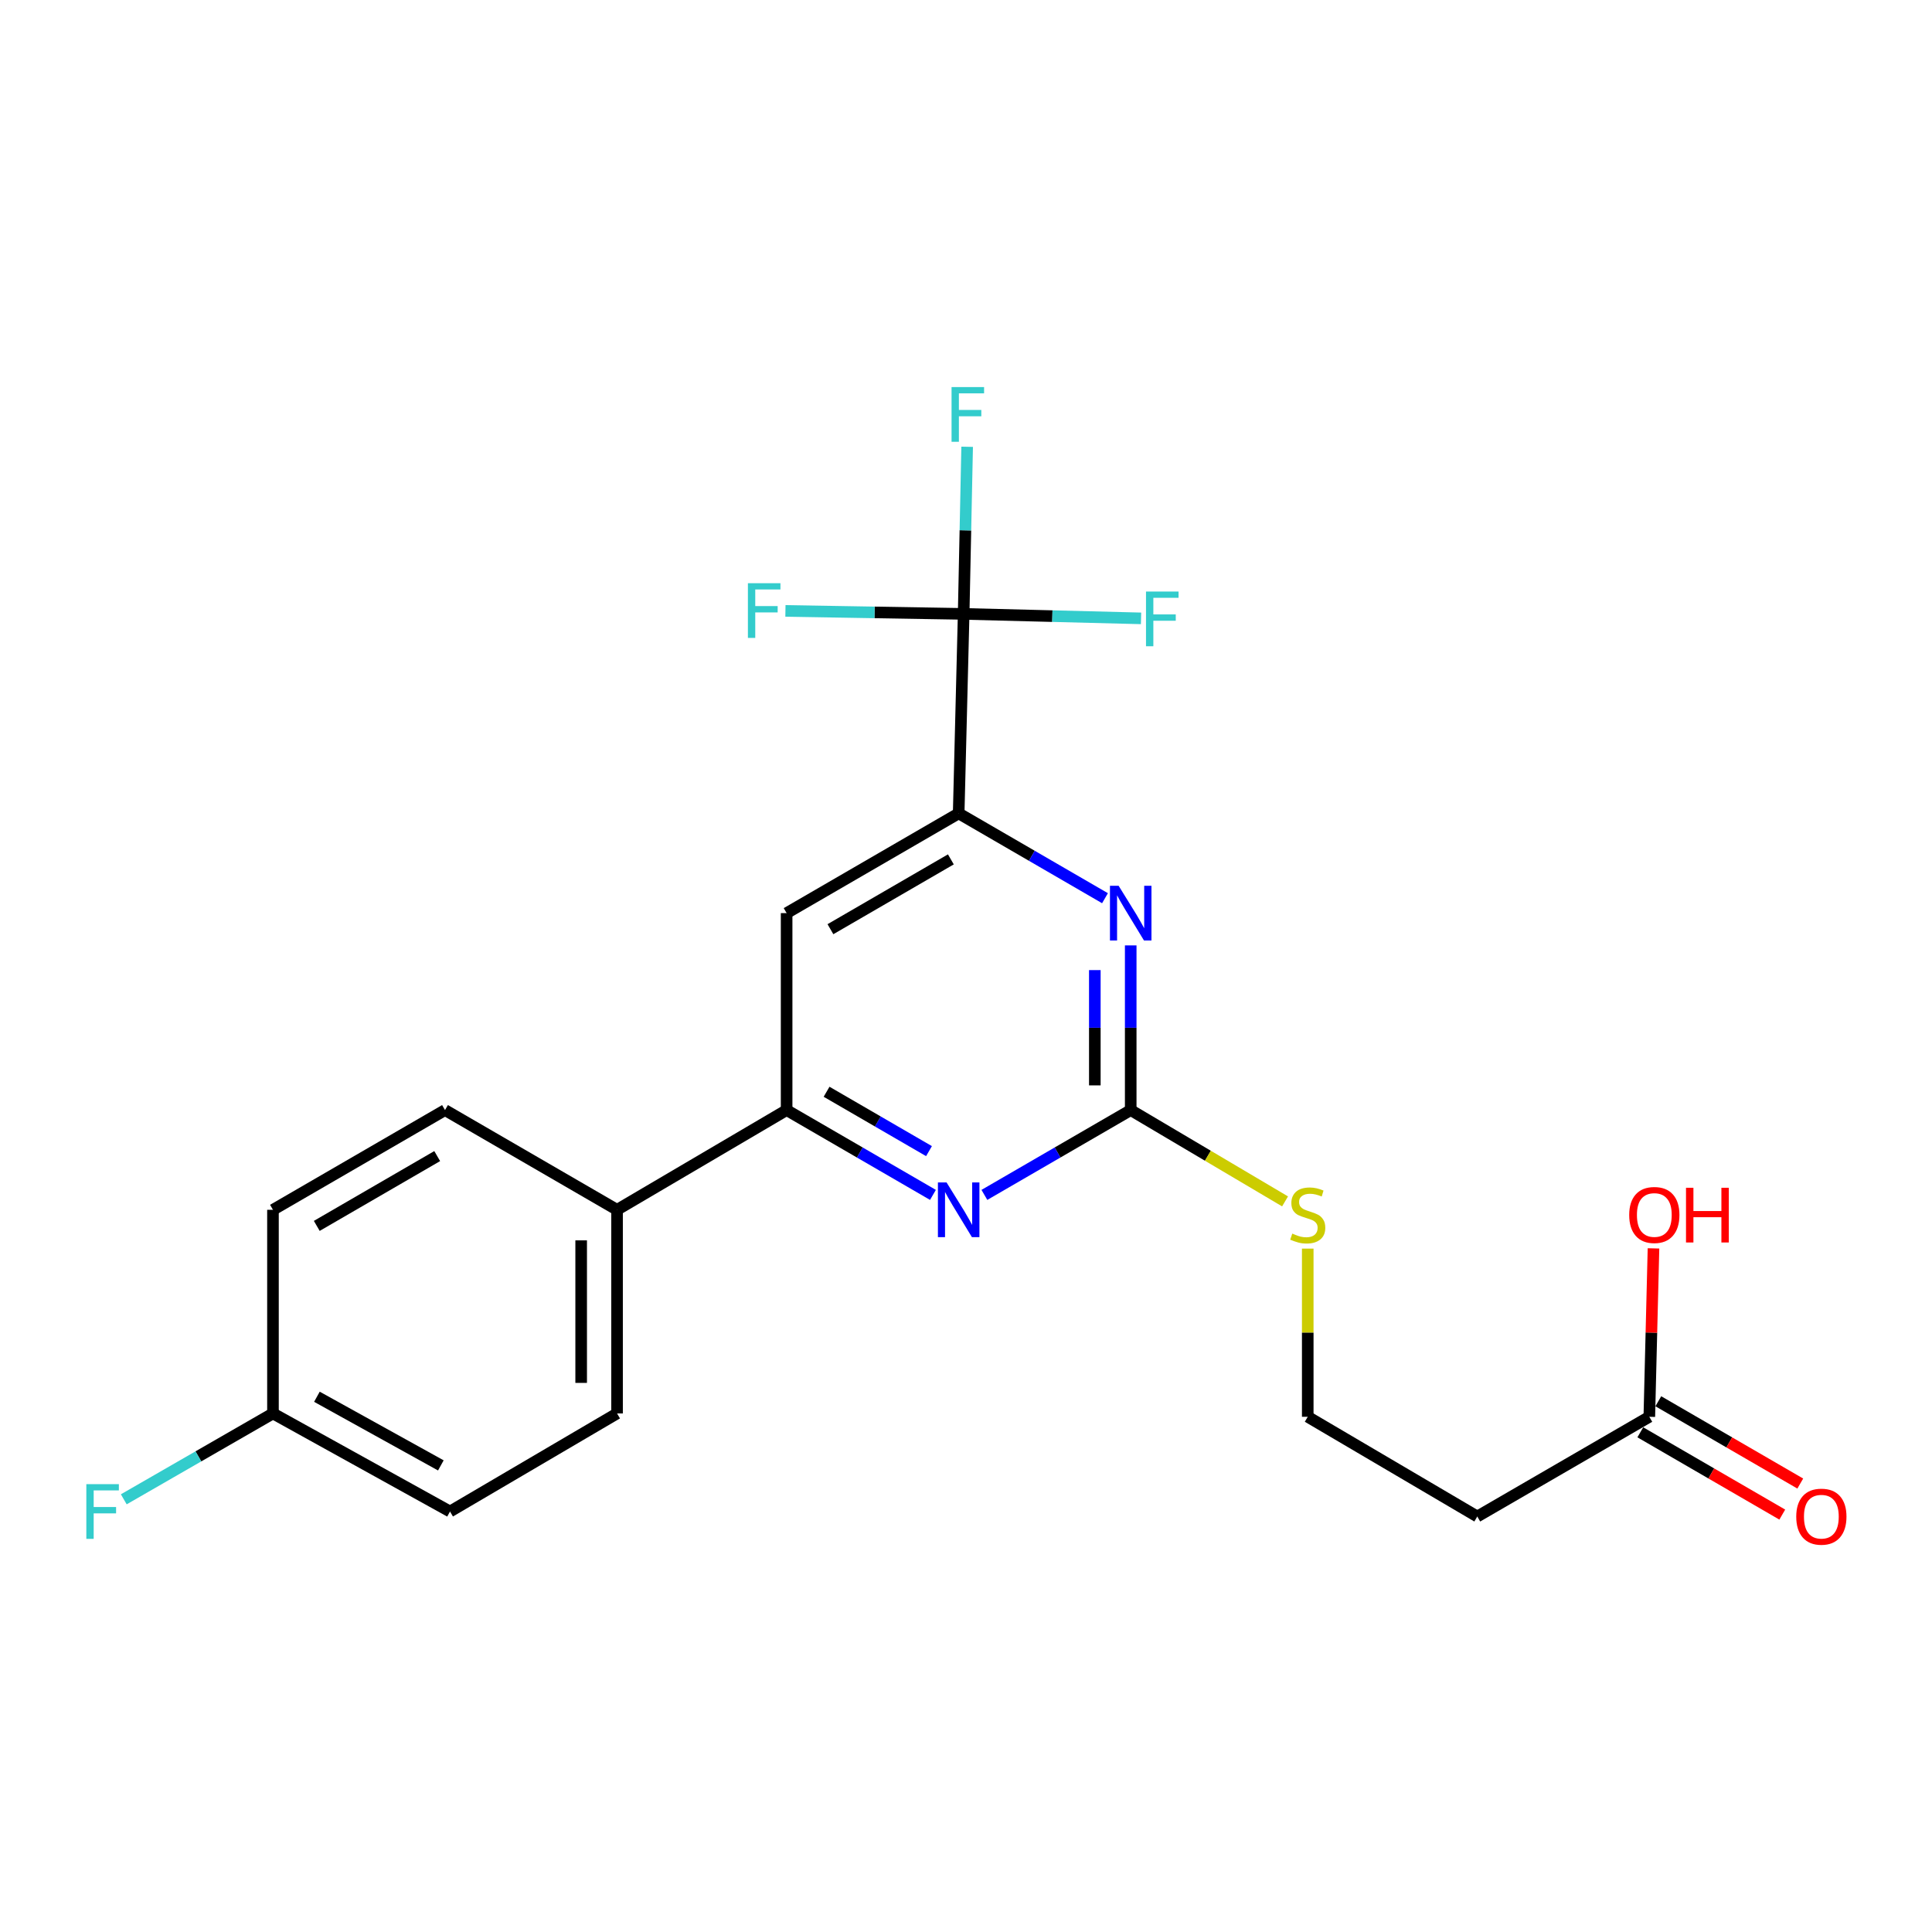<?xml version='1.0' encoding='iso-8859-1'?>
<svg version='1.1' baseProfile='full'
              xmlns='http://www.w3.org/2000/svg'
                      xmlns:rdkit='http://www.rdkit.org/xml'
                      xmlns:xlink='http://www.w3.org/1999/xlink'
                  xml:space='preserve'
width='1000px' height='1000px' viewBox='0 0 1000 1000'>
<!-- END OF HEADER -->
<rect style='opacity:1.0;fill:#FFFFFF;stroke:none' width='1000' height='1000' x='0' y='0'> </rect>
<path class='bond-1' d='M 498.786,317.748 L 496.206,420.998' style='fill:none;fill-rule:evenodd;stroke:#000000;stroke-width:6px;stroke-linecap:butt;stroke-linejoin:miter;stroke-opacity:1' />
<path class='bond-11' d='M 498.786,317.748 L 544.693,318.905' style='fill:none;fill-rule:evenodd;stroke:#000000;stroke-width:6px;stroke-linecap:butt;stroke-linejoin:miter;stroke-opacity:1' />
<path class='bond-11' d='M 544.693,318.905 L 590.601,320.062' style='fill:none;fill-rule:evenodd;stroke:#33CCCC;stroke-width:6px;stroke-linecap:butt;stroke-linejoin:miter;stroke-opacity:1' />
<path class='bond-12' d='M 498.786,317.748 L 452.662,316.979' style='fill:none;fill-rule:evenodd;stroke:#000000;stroke-width:6px;stroke-linecap:butt;stroke-linejoin:miter;stroke-opacity:1' />
<path class='bond-12' d='M 452.662,316.979 L 406.538,316.209' style='fill:none;fill-rule:evenodd;stroke:#33CCCC;stroke-width:6px;stroke-linecap:butt;stroke-linejoin:miter;stroke-opacity:1' />
<path class='bond-13' d='M 498.786,317.748 L 499.69,274.5' style='fill:none;fill-rule:evenodd;stroke:#000000;stroke-width:6px;stroke-linecap:butt;stroke-linejoin:miter;stroke-opacity:1' />
<path class='bond-13' d='M 499.69,274.5 L 500.593,231.251' style='fill:none;fill-rule:evenodd;stroke:#33CCCC;stroke-width:6px;stroke-linecap:butt;stroke-linejoin:miter;stroke-opacity:1' />
<path class='bond-0' d='M 585.255,574.577 L 585.255,531.957' style='fill:none;fill-rule:evenodd;stroke:#000000;stroke-width:6px;stroke-linecap:butt;stroke-linejoin:miter;stroke-opacity:1' />
<path class='bond-0' d='M 585.255,531.957 L 585.255,489.336' style='fill:none;fill-rule:evenodd;stroke:#0000FF;stroke-width:6px;stroke-linecap:butt;stroke-linejoin:miter;stroke-opacity:1' />
<path class='bond-0' d='M 566.68,561.791 L 566.68,531.957' style='fill:none;fill-rule:evenodd;stroke:#000000;stroke-width:6px;stroke-linecap:butt;stroke-linejoin:miter;stroke-opacity:1' />
<path class='bond-0' d='M 566.68,531.957 L 566.68,502.122' style='fill:none;fill-rule:evenodd;stroke:#0000FF;stroke-width:6px;stroke-linecap:butt;stroke-linejoin:miter;stroke-opacity:1' />
<path class='bond-9' d='M 585.255,574.577 L 625.199,598.208' style='fill:none;fill-rule:evenodd;stroke:#000000;stroke-width:6px;stroke-linecap:butt;stroke-linejoin:miter;stroke-opacity:1' />
<path class='bond-9' d='M 625.199,598.208 L 665.143,621.84' style='fill:none;fill-rule:evenodd;stroke:#CCCC00;stroke-width:6px;stroke-linecap:butt;stroke-linejoin:miter;stroke-opacity:1' />
<path class='bond-22' d='M 585.255,574.577 L 547.387,596.528' style='fill:none;fill-rule:evenodd;stroke:#000000;stroke-width:6px;stroke-linecap:butt;stroke-linejoin:miter;stroke-opacity:1' />
<path class='bond-22' d='M 547.387,596.528 L 509.519,618.479' style='fill:none;fill-rule:evenodd;stroke:#0000FF;stroke-width:6px;stroke-linecap:butt;stroke-linejoin:miter;stroke-opacity:1' />
<path class='bond-2' d='M 496.206,420.998 L 534.074,442.953' style='fill:none;fill-rule:evenodd;stroke:#000000;stroke-width:6px;stroke-linecap:butt;stroke-linejoin:miter;stroke-opacity:1' />
<path class='bond-2' d='M 534.074,442.953 L 571.942,464.909' style='fill:none;fill-rule:evenodd;stroke:#0000FF;stroke-width:6px;stroke-linecap:butt;stroke-linejoin:miter;stroke-opacity:1' />
<path class='bond-5' d='M 496.206,420.998 L 407.157,472.628' style='fill:none;fill-rule:evenodd;stroke:#000000;stroke-width:6px;stroke-linecap:butt;stroke-linejoin:miter;stroke-opacity:1' />
<path class='bond-5' d='M 492.166,444.812 L 429.831,480.953' style='fill:none;fill-rule:evenodd;stroke:#000000;stroke-width:6px;stroke-linecap:butt;stroke-linejoin:miter;stroke-opacity:1' />
<path class='bond-3' d='M 482.893,618.479 L 445.025,596.528' style='fill:none;fill-rule:evenodd;stroke:#0000FF;stroke-width:6px;stroke-linecap:butt;stroke-linejoin:miter;stroke-opacity:1' />
<path class='bond-3' d='M 445.025,596.528 L 407.157,574.577' style='fill:none;fill-rule:evenodd;stroke:#000000;stroke-width:6px;stroke-linecap:butt;stroke-linejoin:miter;stroke-opacity:1' />
<path class='bond-3' d='M 480.848,595.823 L 454.341,580.457' style='fill:none;fill-rule:evenodd;stroke:#0000FF;stroke-width:6px;stroke-linecap:butt;stroke-linejoin:miter;stroke-opacity:1' />
<path class='bond-3' d='M 454.341,580.457 L 427.833,565.091' style='fill:none;fill-rule:evenodd;stroke:#000000;stroke-width:6px;stroke-linecap:butt;stroke-linejoin:miter;stroke-opacity:1' />
<path class='bond-4' d='M 407.157,574.577 L 407.157,472.628' style='fill:none;fill-rule:evenodd;stroke:#000000;stroke-width:6px;stroke-linecap:butt;stroke-linejoin:miter;stroke-opacity:1' />
<path class='bond-7' d='M 407.157,574.577 L 319.387,626.196' style='fill:none;fill-rule:evenodd;stroke:#000000;stroke-width:6px;stroke-linecap:butt;stroke-linejoin:miter;stroke-opacity:1' />
<path class='bond-6' d='M 853.683,733.326 L 764.634,784.945' style='fill:none;fill-rule:evenodd;stroke:#000000;stroke-width:6px;stroke-linecap:butt;stroke-linejoin:miter;stroke-opacity:1' />
<path class='bond-10' d='M 849.025,741.361 L 885.763,762.657' style='fill:none;fill-rule:evenodd;stroke:#000000;stroke-width:6px;stroke-linecap:butt;stroke-linejoin:miter;stroke-opacity:1' />
<path class='bond-10' d='M 885.763,762.657 L 922.501,783.953' style='fill:none;fill-rule:evenodd;stroke:#FF0000;stroke-width:6px;stroke-linecap:butt;stroke-linejoin:miter;stroke-opacity:1' />
<path class='bond-10' d='M 858.341,725.291 L 895.079,746.587' style='fill:none;fill-rule:evenodd;stroke:#000000;stroke-width:6px;stroke-linecap:butt;stroke-linejoin:miter;stroke-opacity:1' />
<path class='bond-10' d='M 895.079,746.587 L 931.817,767.883' style='fill:none;fill-rule:evenodd;stroke:#FF0000;stroke-width:6px;stroke-linecap:butt;stroke-linejoin:miter;stroke-opacity:1' />
<path class='bond-18' d='M 853.683,733.326 L 854.763,689.743' style='fill:none;fill-rule:evenodd;stroke:#000000;stroke-width:6px;stroke-linecap:butt;stroke-linejoin:miter;stroke-opacity:1' />
<path class='bond-18' d='M 854.763,689.743 L 855.843,646.161' style='fill:none;fill-rule:evenodd;stroke:#FF0000;stroke-width:6px;stroke-linecap:butt;stroke-linejoin:miter;stroke-opacity:1' />
<path class='bond-14' d='M 319.387,626.196 L 319.387,731.592' style='fill:none;fill-rule:evenodd;stroke:#000000;stroke-width:6px;stroke-linecap:butt;stroke-linejoin:miter;stroke-opacity:1' />
<path class='bond-14' d='M 300.811,642.006 L 300.811,715.783' style='fill:none;fill-rule:evenodd;stroke:#000000;stroke-width:6px;stroke-linecap:butt;stroke-linejoin:miter;stroke-opacity:1' />
<path class='bond-15' d='M 319.387,626.196 L 230.338,574.577' style='fill:none;fill-rule:evenodd;stroke:#000000;stroke-width:6px;stroke-linecap:butt;stroke-linejoin:miter;stroke-opacity:1' />
<path class='bond-8' d='M 764.634,784.945 L 676.885,733.326' style='fill:none;fill-rule:evenodd;stroke:#000000;stroke-width:6px;stroke-linecap:butt;stroke-linejoin:miter;stroke-opacity:1' />
<path class='bond-16' d='M 676.885,646.28 L 676.885,689.803' style='fill:none;fill-rule:evenodd;stroke:#CCCC00;stroke-width:6px;stroke-linecap:butt;stroke-linejoin:miter;stroke-opacity:1' />
<path class='bond-16' d='M 676.885,689.803 L 676.885,733.326' style='fill:none;fill-rule:evenodd;stroke:#000000;stroke-width:6px;stroke-linecap:butt;stroke-linejoin:miter;stroke-opacity:1' />
<path class='bond-20' d='M 319.387,731.592 L 232.928,782.355' style='fill:none;fill-rule:evenodd;stroke:#000000;stroke-width:6px;stroke-linecap:butt;stroke-linejoin:miter;stroke-opacity:1' />
<path class='bond-19' d='M 230.338,574.577 L 141.288,626.196' style='fill:none;fill-rule:evenodd;stroke:#000000;stroke-width:6px;stroke-linecap:butt;stroke-linejoin:miter;stroke-opacity:1' />
<path class='bond-19' d='M 226.296,598.39 L 163.961,634.524' style='fill:none;fill-rule:evenodd;stroke:#000000;stroke-width:6px;stroke-linecap:butt;stroke-linejoin:miter;stroke-opacity:1' />
<path class='bond-17' d='M 141.288,731.592 L 141.288,626.196' style='fill:none;fill-rule:evenodd;stroke:#000000;stroke-width:6px;stroke-linecap:butt;stroke-linejoin:miter;stroke-opacity:1' />
<path class='bond-21' d='M 141.288,731.592 L 102.679,753.818' style='fill:none;fill-rule:evenodd;stroke:#000000;stroke-width:6px;stroke-linecap:butt;stroke-linejoin:miter;stroke-opacity:1' />
<path class='bond-21' d='M 102.679,753.818 L 64.069,776.044' style='fill:none;fill-rule:evenodd;stroke:#33CCCC;stroke-width:6px;stroke-linecap:butt;stroke-linejoin:miter;stroke-opacity:1' />
<path class='bond-23' d='M 141.288,731.592 L 232.928,782.355' style='fill:none;fill-rule:evenodd;stroke:#000000;stroke-width:6px;stroke-linecap:butt;stroke-linejoin:miter;stroke-opacity:1' />
<path class='bond-23' d='M 164.035,722.958 L 228.183,758.492' style='fill:none;fill-rule:evenodd;stroke:#000000;stroke-width:6px;stroke-linecap:butt;stroke-linejoin:miter;stroke-opacity:1' />
<path  class='atom-3' d='M 578.995 458.468
L 588.275 473.468
Q 589.195 474.948, 590.675 477.628
Q 592.155 480.308, 592.235 480.468
L 592.235 458.468
L 595.995 458.468
L 595.995 486.788
L 592.115 486.788
L 582.155 470.388
Q 580.995 468.468, 579.755 466.268
Q 578.555 464.068, 578.195 463.388
L 578.195 486.788
L 574.515 486.788
L 574.515 458.468
L 578.995 458.468
' fill='#0000FF'/>
<path  class='atom-4' d='M 489.946 612.036
L 499.226 627.036
Q 500.146 628.516, 501.626 631.196
Q 503.106 633.876, 503.186 634.036
L 503.186 612.036
L 506.946 612.036
L 506.946 640.356
L 503.066 640.356
L 493.106 623.956
Q 491.946 622.036, 490.706 619.836
Q 489.506 617.636, 489.146 616.956
L 489.146 640.356
L 485.466 640.356
L 485.466 612.036
L 489.946 612.036
' fill='#0000FF'/>
<path  class='atom-10' d='M 668.885 638.507
Q 669.205 638.627, 670.525 639.187
Q 671.845 639.747, 673.285 640.107
Q 674.765 640.427, 676.205 640.427
Q 678.885 640.427, 680.445 639.147
Q 682.005 637.827, 682.005 635.547
Q 682.005 633.987, 681.205 633.027
Q 680.445 632.067, 679.245 631.547
Q 678.045 631.027, 676.045 630.427
Q 673.525 629.667, 672.005 628.947
Q 670.525 628.227, 669.445 626.707
Q 668.405 625.187, 668.405 622.627
Q 668.405 619.067, 670.805 616.867
Q 673.245 614.667, 678.045 614.667
Q 681.325 614.667, 685.045 616.227
L 684.125 619.307
Q 680.725 617.907, 678.165 617.907
Q 675.405 617.907, 673.885 619.067
Q 672.365 620.187, 672.405 622.147
Q 672.405 623.667, 673.165 624.587
Q 673.965 625.507, 675.085 626.027
Q 676.245 626.547, 678.165 627.147
Q 680.725 627.947, 682.245 628.747
Q 683.765 629.547, 684.845 631.187
Q 685.965 632.787, 685.965 635.547
Q 685.965 639.467, 683.325 641.587
Q 680.725 643.667, 676.365 643.667
Q 673.845 643.667, 671.925 643.107
Q 670.045 642.587, 667.805 641.667
L 668.885 638.507
' fill='#CCCC00'/>
<path  class='atom-11' d='M 929.733 785.025
Q 929.733 778.225, 933.093 774.425
Q 936.453 770.625, 942.733 770.625
Q 949.013 770.625, 952.373 774.425
Q 955.733 778.225, 955.733 785.025
Q 955.733 791.905, 952.333 795.825
Q 948.933 799.705, 942.733 799.705
Q 936.493 799.705, 933.093 795.825
Q 929.733 791.945, 929.733 785.025
M 942.733 796.505
Q 947.053 796.505, 949.373 793.625
Q 951.733 790.705, 951.733 785.025
Q 951.733 779.465, 949.373 776.665
Q 947.053 773.825, 942.733 773.825
Q 938.413 773.825, 936.053 776.625
Q 933.733 779.425, 933.733 785.025
Q 933.733 790.745, 936.053 793.625
Q 938.413 796.505, 942.733 796.505
' fill='#FF0000'/>
<path  class='atom-12' d='M 593.172 306.179
L 610.012 306.179
L 610.012 309.419
L 596.972 309.419
L 596.972 318.019
L 608.572 318.019
L 608.572 321.299
L 596.972 321.299
L 596.972 334.499
L 593.172 334.499
L 593.172 306.179
' fill='#33CCCC'/>
<path  class='atom-13' d='M 387.117 301.865
L 403.957 301.865
L 403.957 305.105
L 390.917 305.105
L 390.917 313.705
L 402.517 313.705
L 402.517 316.985
L 390.917 316.985
L 390.917 330.185
L 387.117 330.185
L 387.117 301.865
' fill='#33CCCC'/>
<path  class='atom-14' d='M 492.523 200.349
L 509.363 200.349
L 509.363 203.589
L 496.323 203.589
L 496.323 212.189
L 507.923 212.189
L 507.923 215.469
L 496.323 215.469
L 496.323 228.669
L 492.523 228.669
L 492.523 200.349
' fill='#33CCCC'/>
<path  class='atom-19' d='M 843.273 628.867
Q 843.273 622.067, 846.633 618.267
Q 849.993 614.467, 856.273 614.467
Q 862.553 614.467, 865.913 618.267
Q 869.273 622.067, 869.273 628.867
Q 869.273 635.747, 865.873 639.667
Q 862.473 643.547, 856.273 643.547
Q 850.033 643.547, 846.633 639.667
Q 843.273 635.787, 843.273 628.867
M 856.273 640.347
Q 860.593 640.347, 862.913 637.467
Q 865.273 634.547, 865.273 628.867
Q 865.273 623.307, 862.913 620.507
Q 860.593 617.667, 856.273 617.667
Q 851.953 617.667, 849.593 620.467
Q 847.273 623.267, 847.273 628.867
Q 847.273 634.587, 849.593 637.467
Q 851.953 640.347, 856.273 640.347
' fill='#FF0000'/>
<path  class='atom-19' d='M 872.673 614.787
L 876.513 614.787
L 876.513 626.827
L 890.993 626.827
L 890.993 614.787
L 894.833 614.787
L 894.833 643.107
L 890.993 643.107
L 890.993 630.027
L 876.513 630.027
L 876.513 643.107
L 872.673 643.107
L 872.673 614.787
' fill='#FF0000'/>
<path  class='atom-22' d='M 44.686 768.195
L 61.526 768.195
L 61.526 771.435
L 48.486 771.435
L 48.486 780.035
L 60.086 780.035
L 60.086 783.315
L 48.486 783.315
L 48.486 796.515
L 44.686 796.515
L 44.686 768.195
' fill='#33CCCC'/>
</svg>
